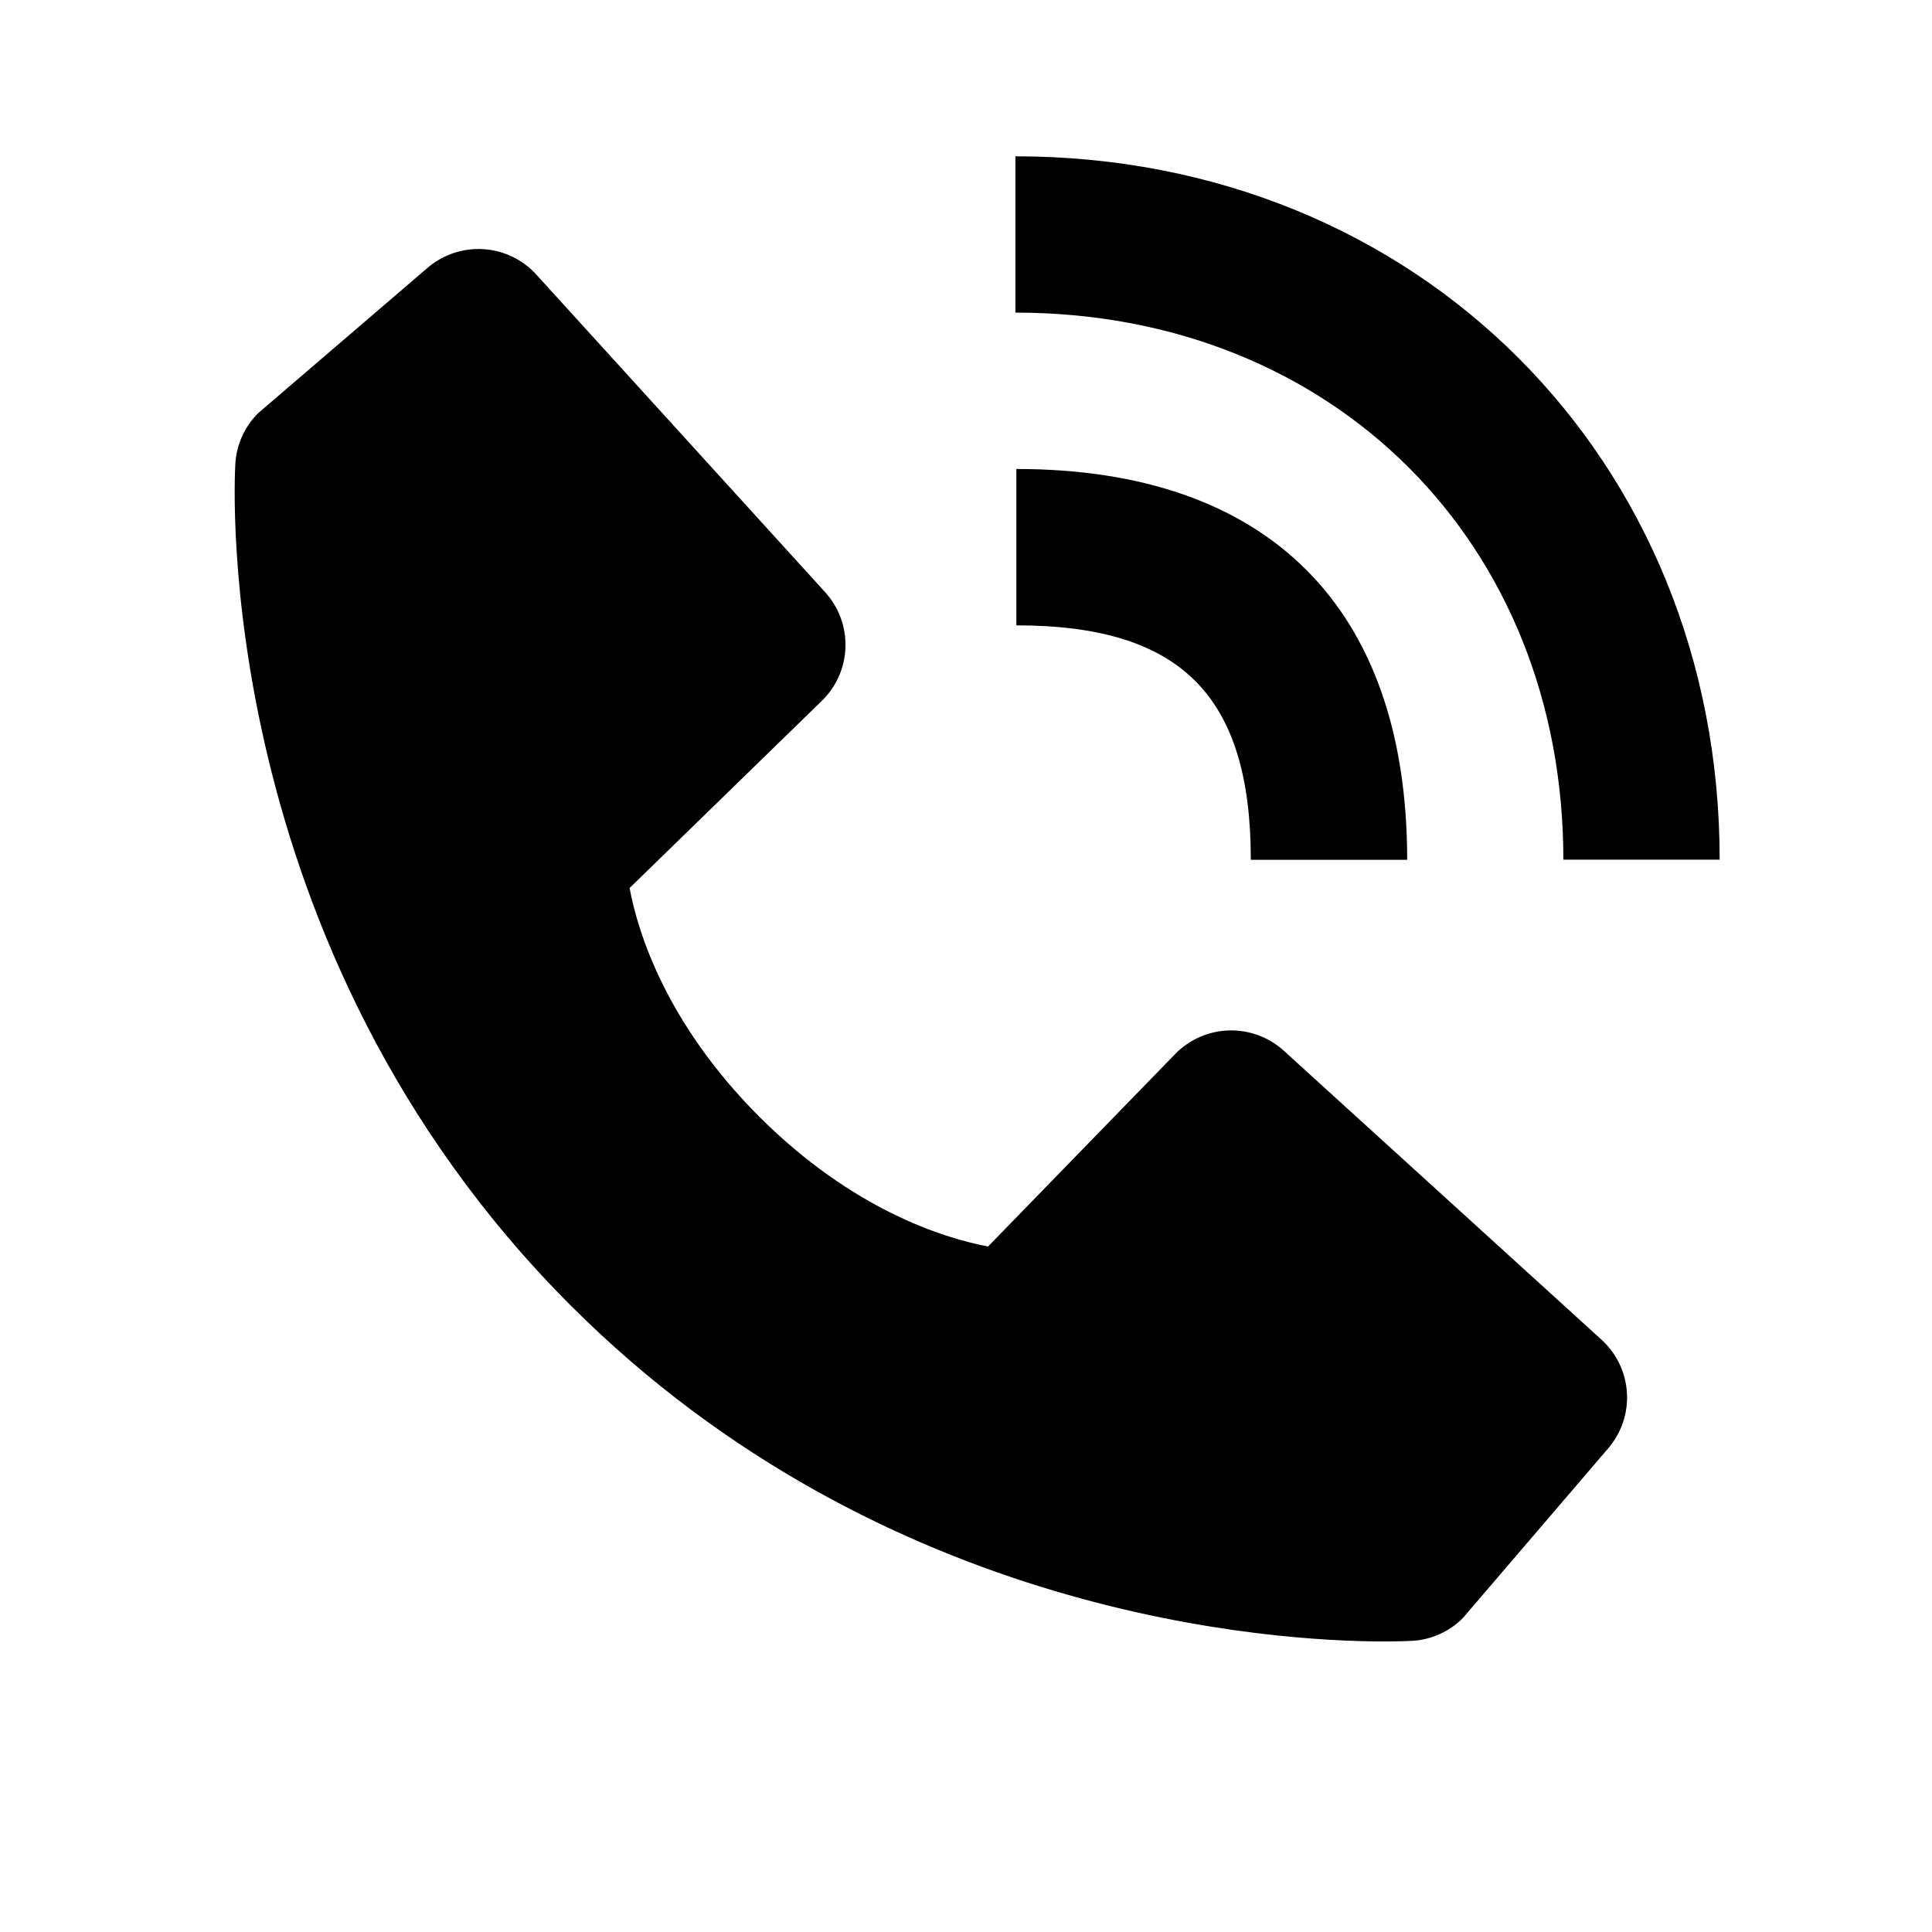 <svg xmlns="http://www.w3.org/2000/svg" fill="none" viewBox="0 0 31 31" height="31" width="31">
<path fill="black" d="M25.085 13.794H27.593C27.593 7.36 22.736 2.508 16.293 2.508V5.016C21.387 5.016 25.085 8.707 25.085 13.794Z"></path>
<path fill="black" d="M16.308 10.034C18.945 10.034 20.07 11.159 20.07 13.796H22.579C22.579 9.751 20.352 7.525 16.308 7.525V10.034ZM20.6 16.86C20.359 16.641 20.042 16.524 19.716 16.534C19.391 16.544 19.082 16.68 18.855 16.914L15.854 20.001C15.131 19.863 13.679 19.41 12.184 17.919C10.689 16.422 10.236 14.966 10.102 14.249L13.186 11.246C13.42 11.02 13.556 10.711 13.566 10.385C13.576 10.059 13.459 9.743 13.24 9.502L8.606 4.406C8.386 4.164 8.081 4.018 7.756 3.998C7.43 3.977 7.109 4.085 6.861 4.297L4.14 6.631C3.923 6.849 3.793 7.138 3.776 7.445C3.757 7.759 3.398 15.186 9.158 20.948C14.182 25.971 20.475 26.338 22.209 26.338C22.462 26.338 22.618 26.33 22.659 26.328C22.966 26.311 23.255 26.181 23.472 25.963L25.804 23.24C26.017 22.992 26.125 22.672 26.105 22.346C26.084 22.02 25.938 21.715 25.697 21.496L20.6 16.86Z"></path>
</svg>
